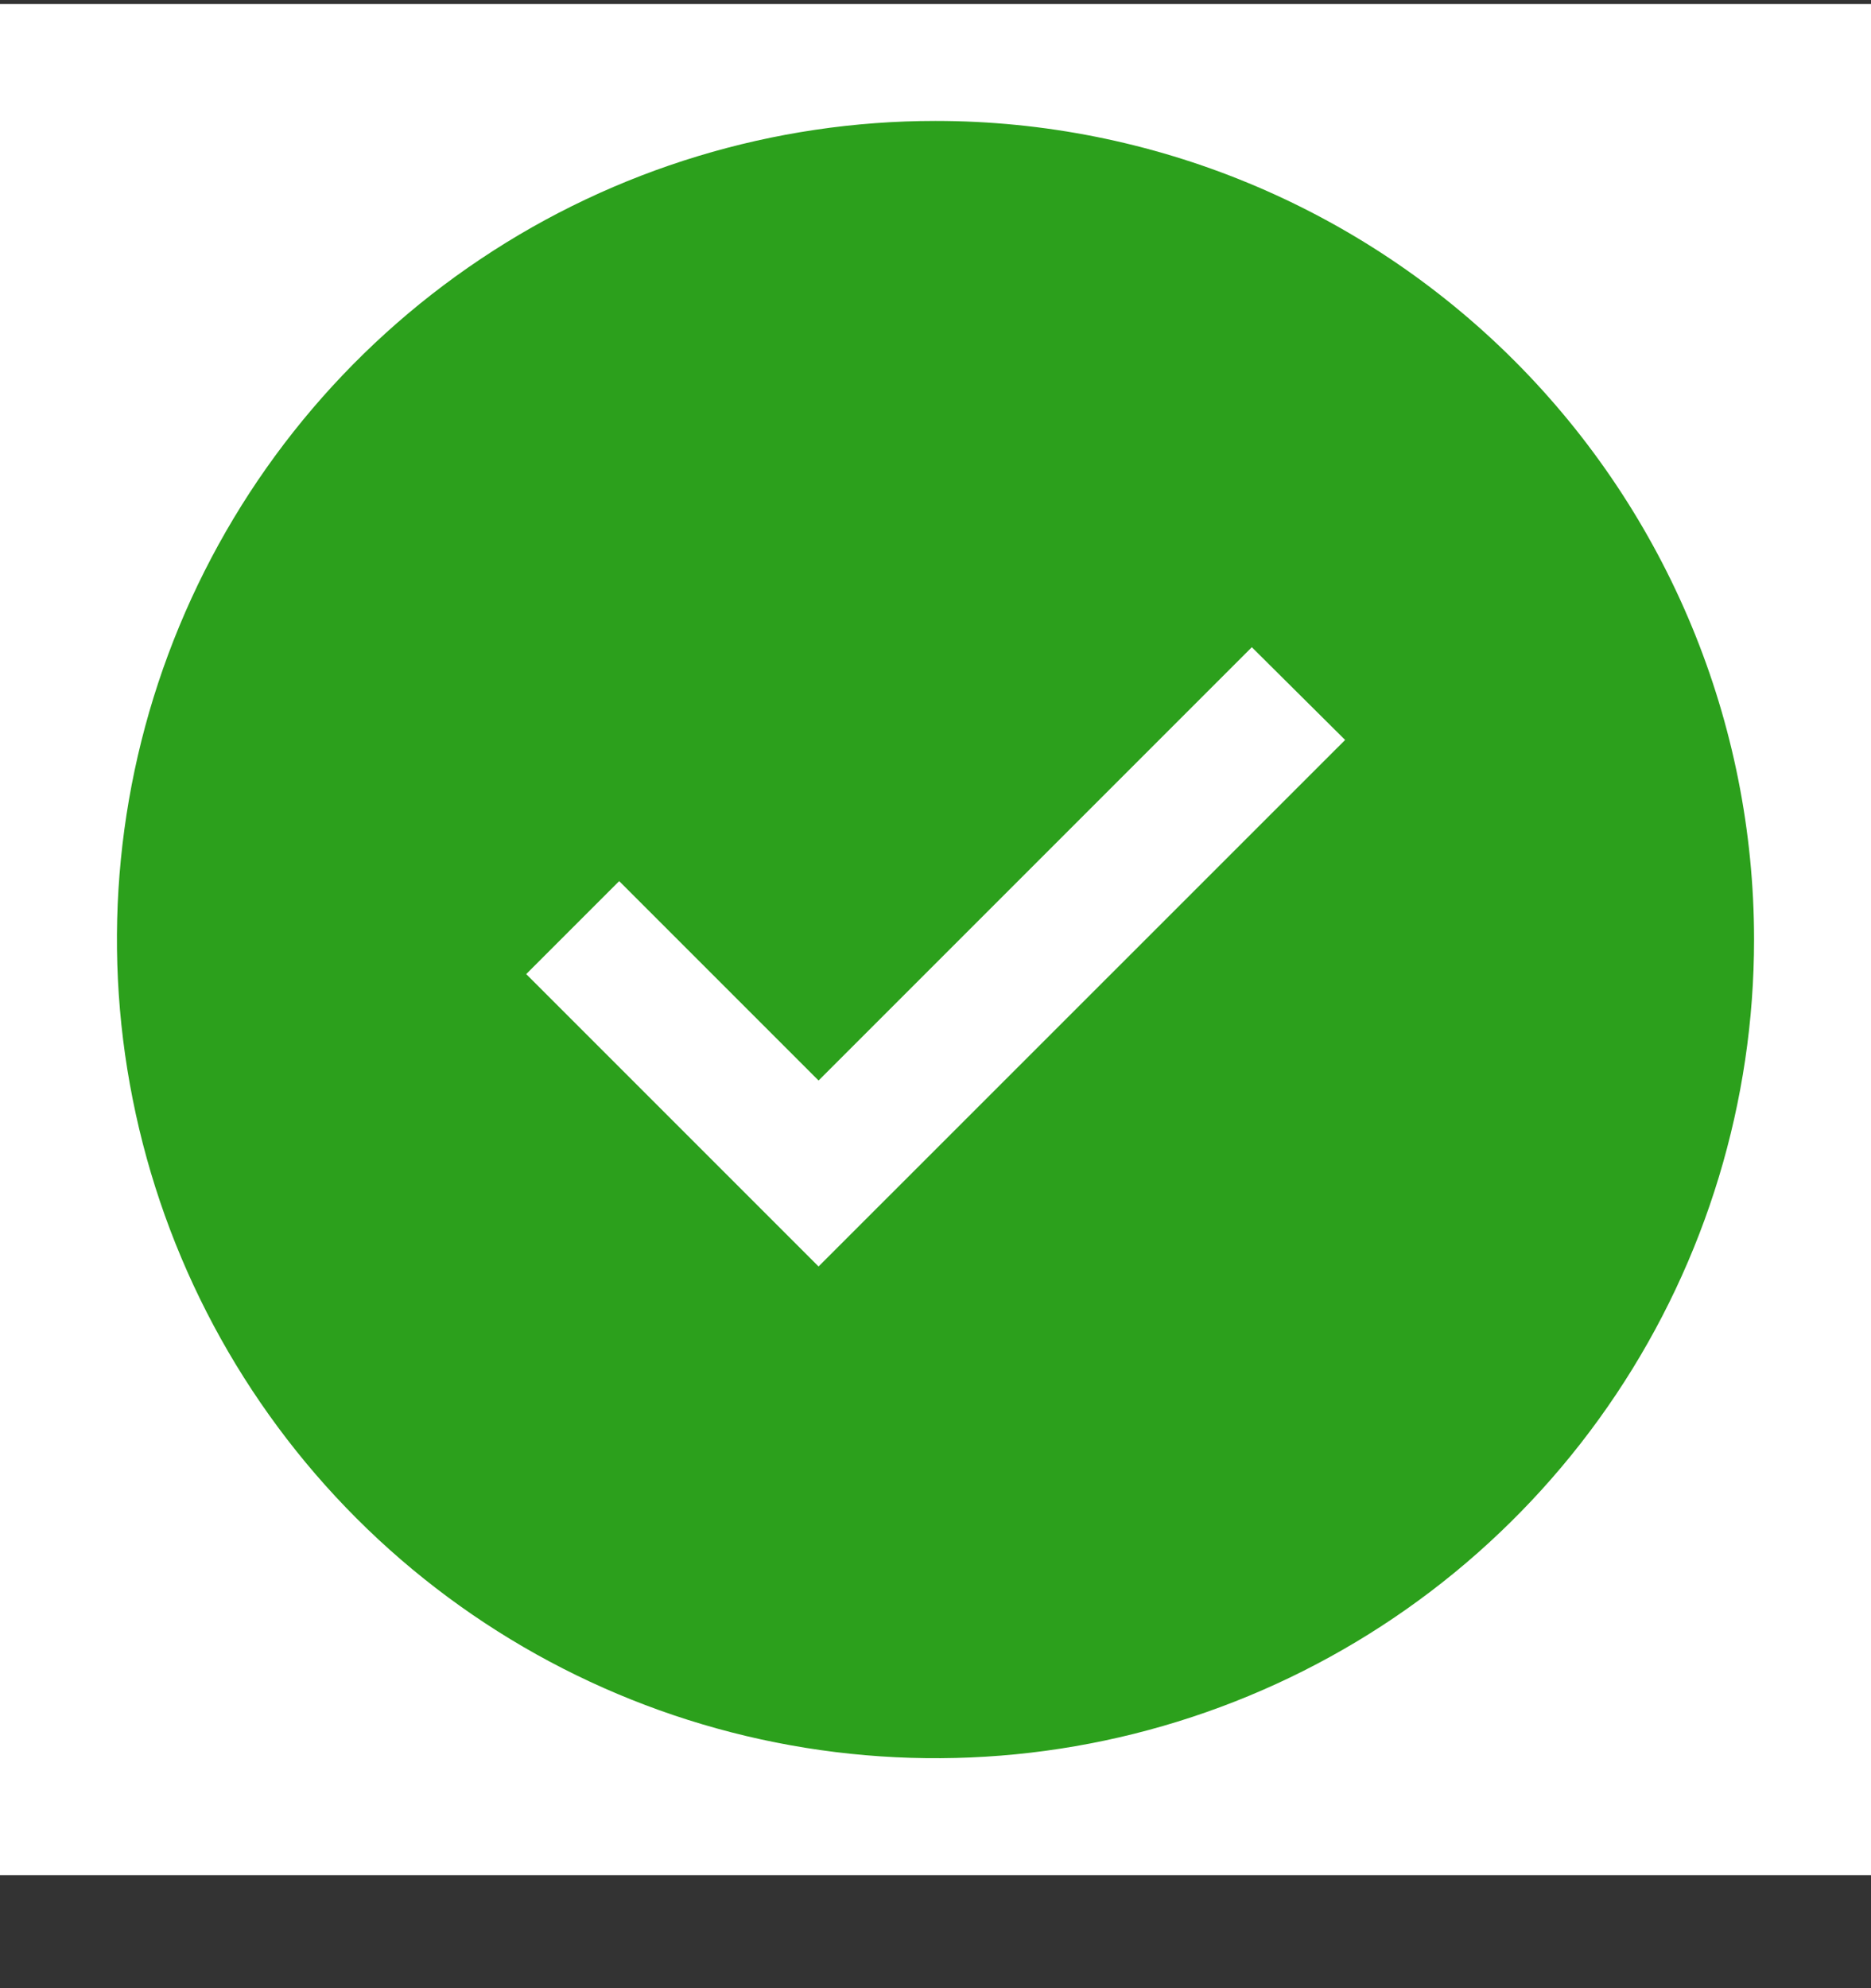 <?xml version="1.0" encoding="UTF-8"?>
<svg xmlns="http://www.w3.org/2000/svg" width="16" height="17" viewBox="0 0 16 17" fill="none">
  <rect x="0" y="0" width="16" height="17" fill="#333333" stroke="none"/>
  <rect width="16" height="16" transform="translate(0 0.034)" fill="white" style="mix-blend-mode:multiply"></rect>
  <path d="M8 1.034C6.616 1.034 5.262 1.444 4.111 2.214C2.96 2.983 2.063 4.076 1.533 5.355C1.003 6.634 0.864 8.042 1.135 9.4C1.405 10.757 2.071 12.005 3.05 12.984C4.029 13.963 5.277 14.629 6.634 14.899C7.992 15.169 9.4 15.031 10.679 14.501C11.958 13.971 13.051 13.074 13.82 11.923C14.589 10.772 15 9.418 15 8.034C15 6.177 14.262 4.397 12.95 3.084C11.637 1.771 9.857 1.034 8 1.034ZM7 10.829L4.5 8.329L5.295 7.534L7 9.239L10.705 5.534L11.503 6.327L7 10.829Z" fill="#2CA01C"></path>
</svg>
